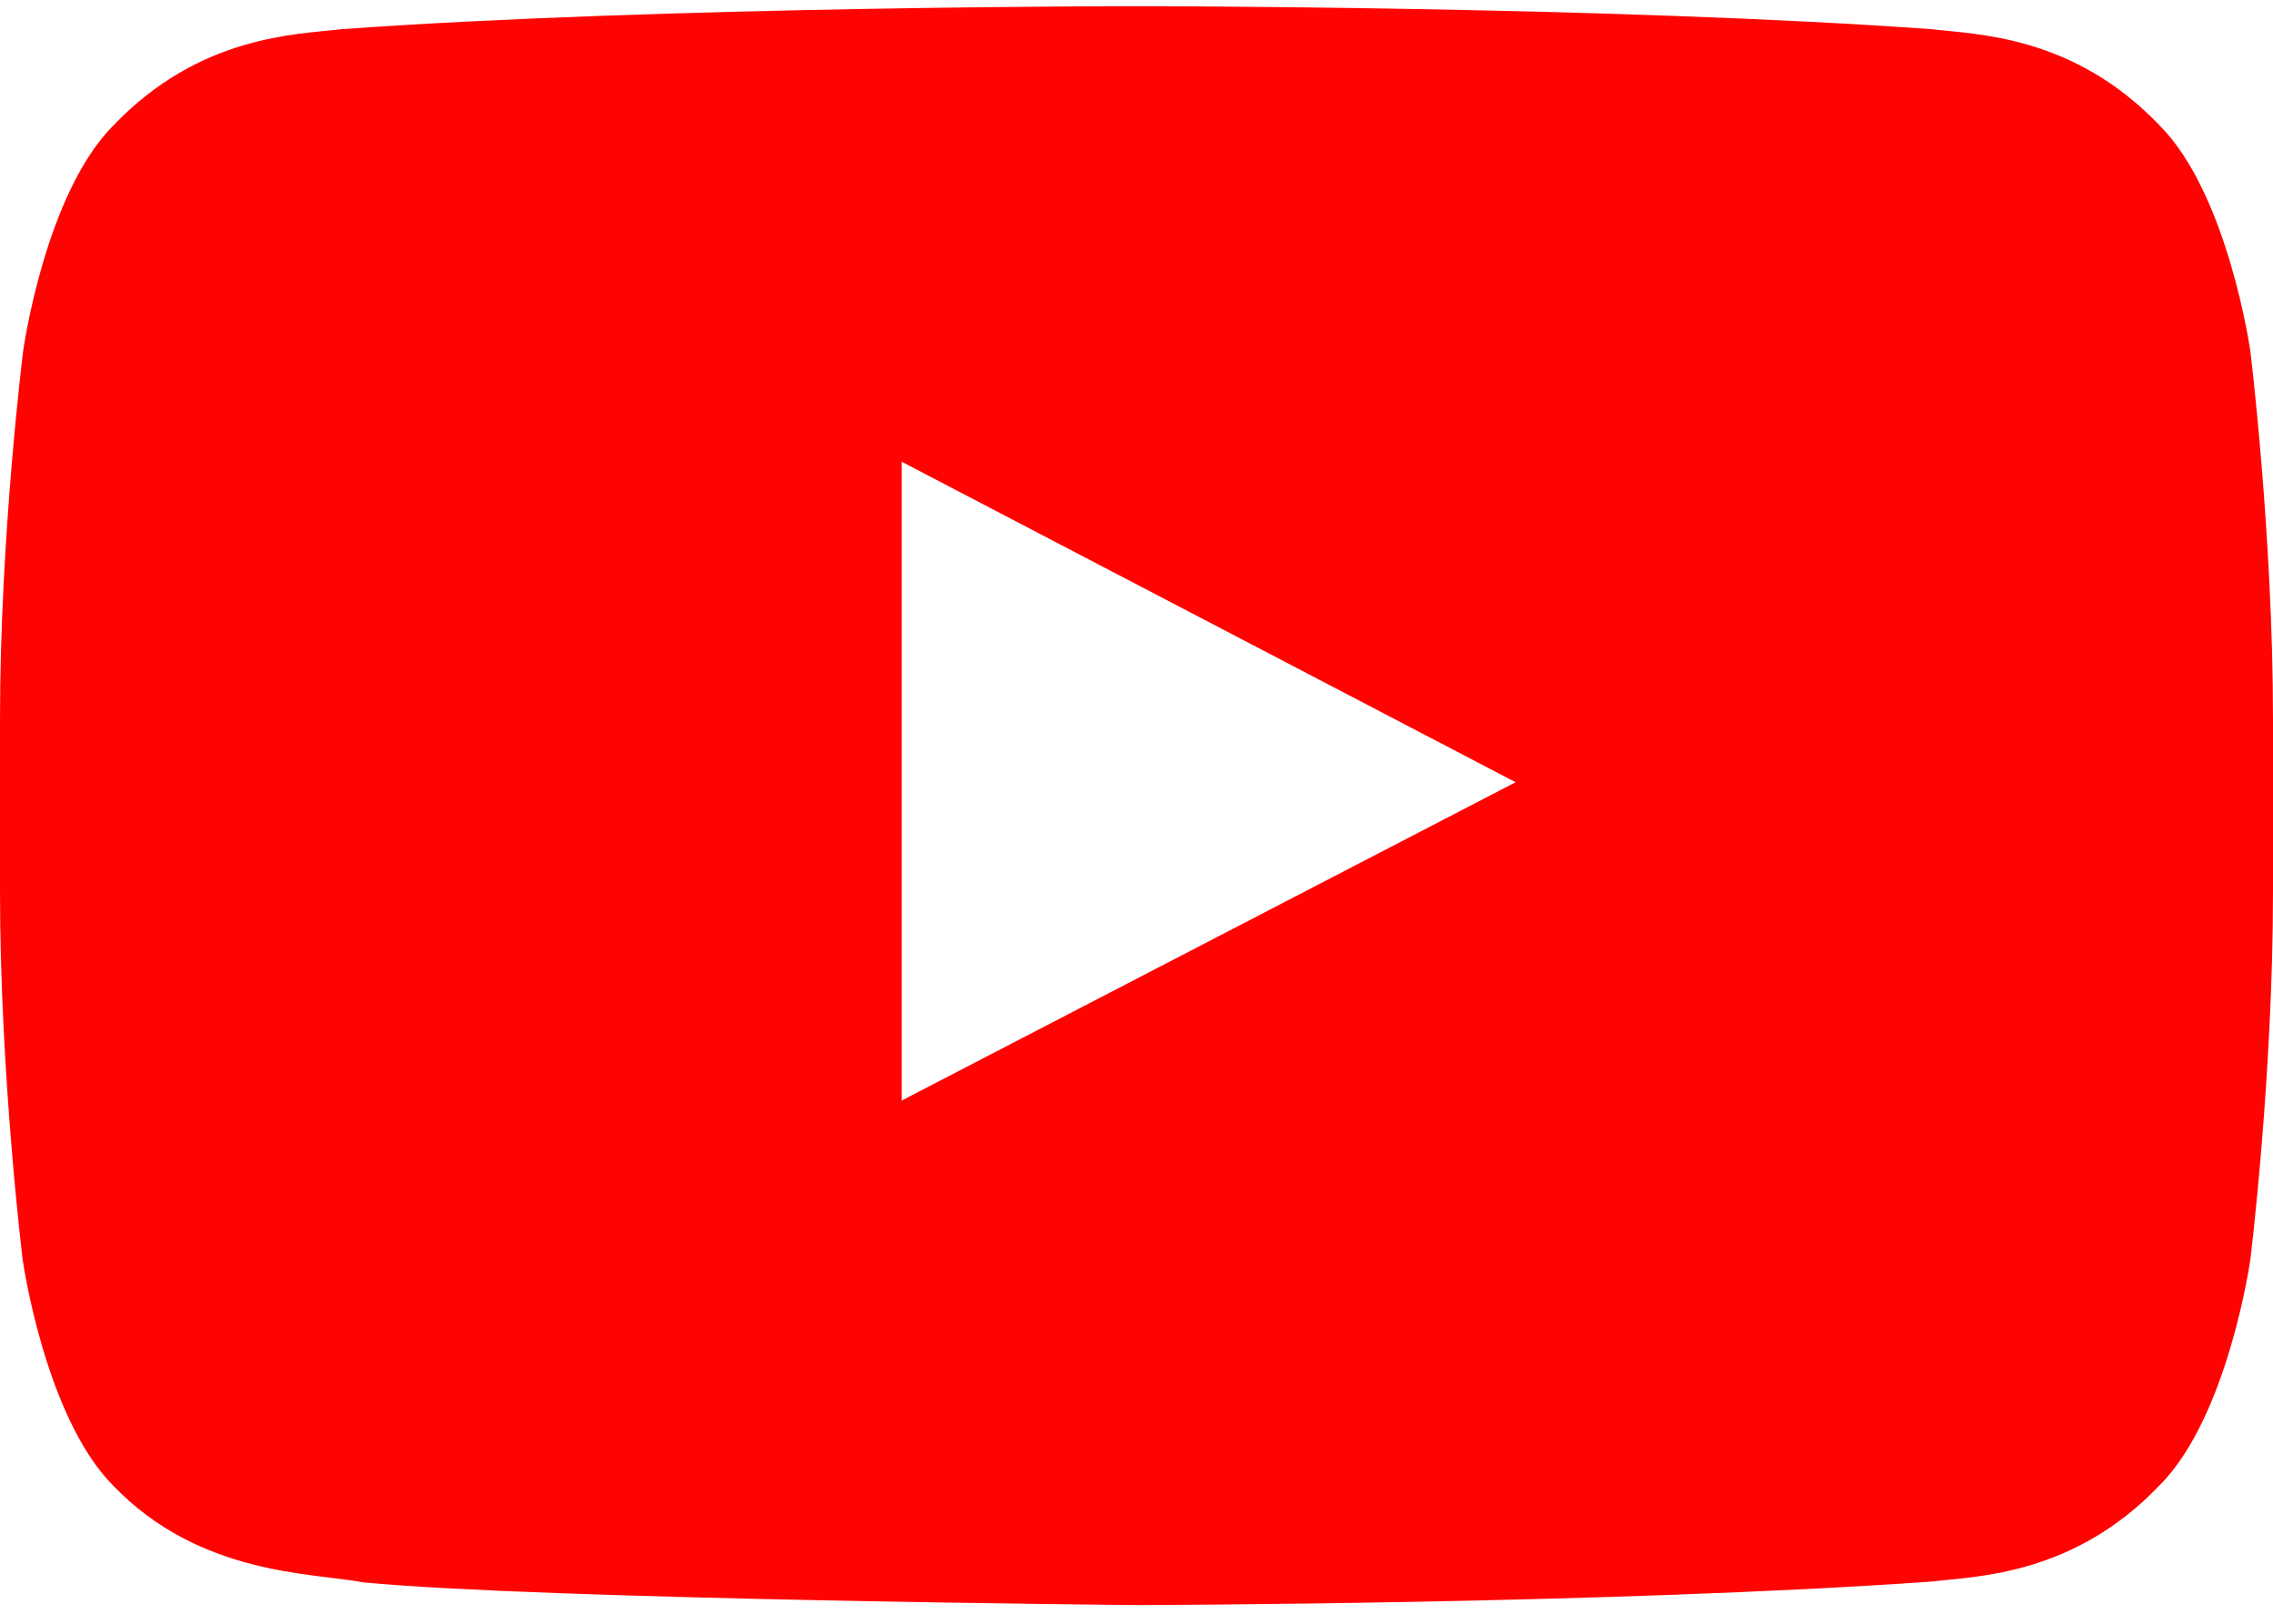 <svg width="28" height="20" fill="none" xmlns="http://www.w3.org/2000/svg"><path d="M27.721 4.325s-.273-1.93-1.116-2.778C25.54.431 24.348.426 23.8.36 19.884.076 14.005.076 14.005.076h-.01S8.114.076 4.2.36c-.547.066-1.74.071-2.805 1.187-.843.848-1.11 2.778-1.11 2.778S0 6.595 0 8.86v2.122c0 2.264.279 4.533.279 4.533s.273 1.93 1.11 2.778c1.066 1.116 2.466 1.078 3.09 1.198 2.242.213 9.521.279 9.521.279s5.884-.011 9.8-.29c.547-.066 1.74-.071 2.805-1.187.843-.847 1.116-2.778 1.116-2.778S28 13.25 28 10.981V8.859c0-2.264-.279-4.534-.279-4.534Zm-16.614 9.232v-7.87l7.563 3.948-7.563 3.921Z" fill="#FF0302"/></svg>